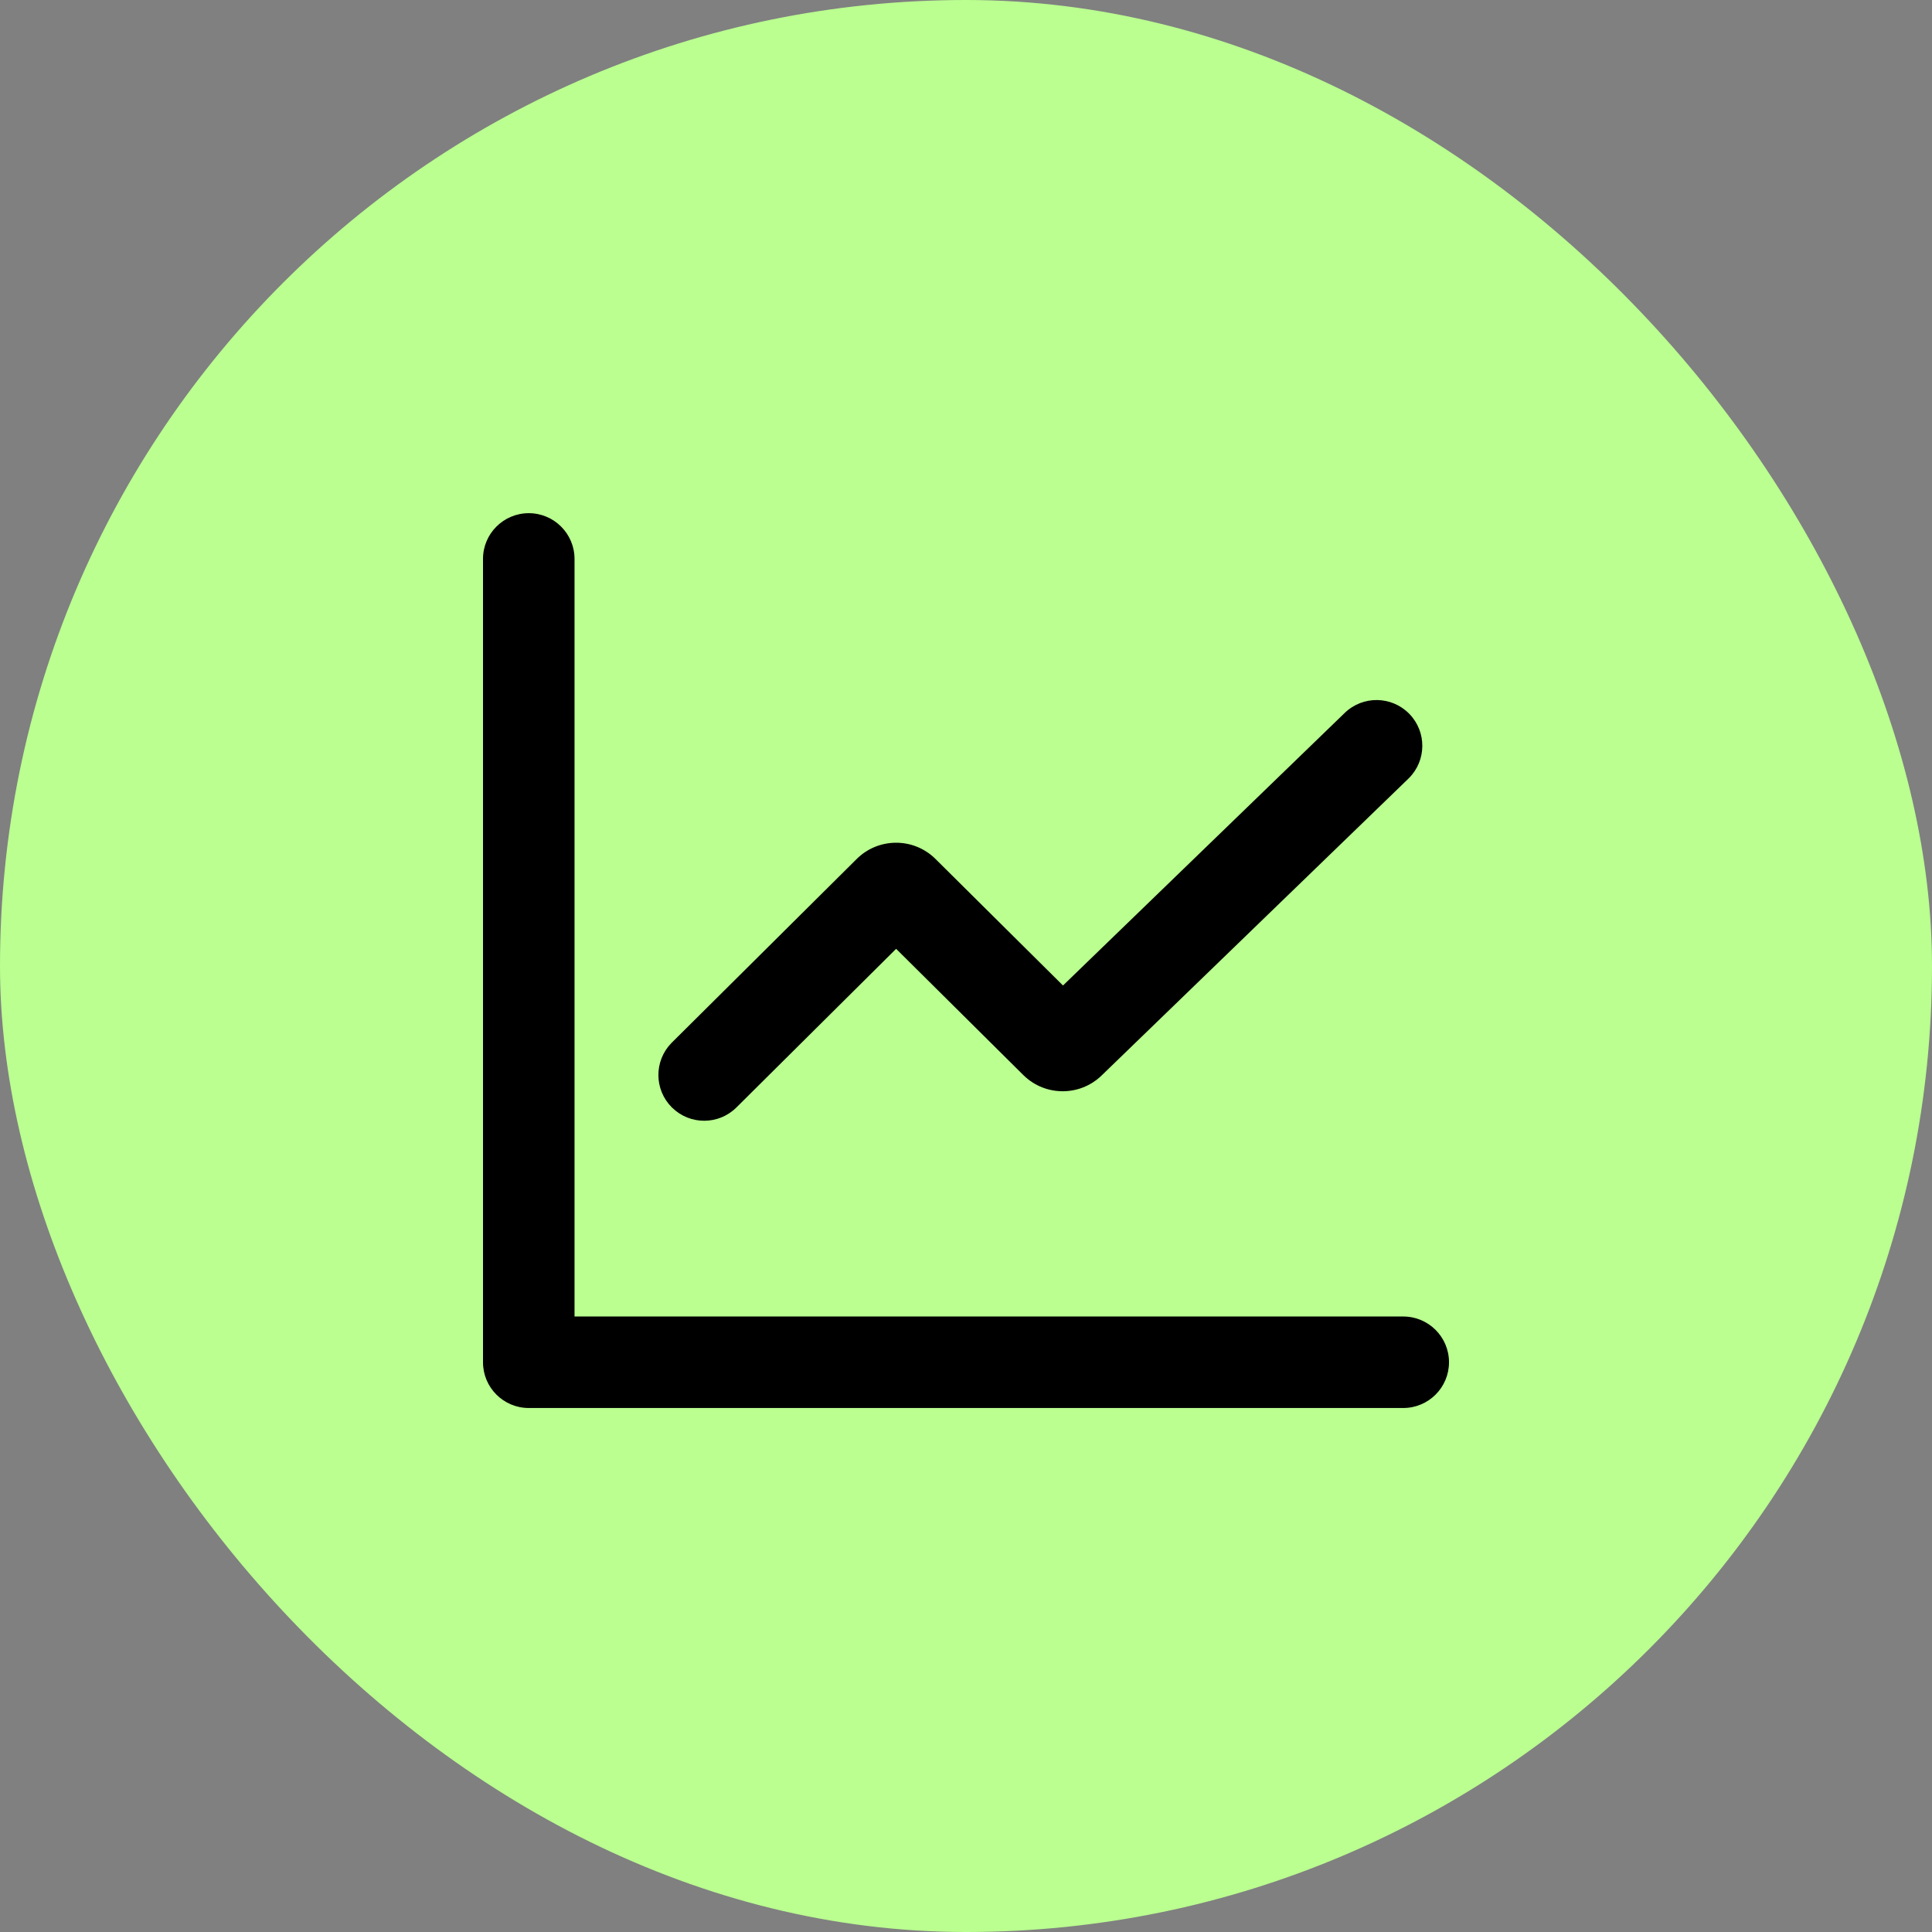 <svg width="64" height="64" viewBox="0 0 64 64" fill="none" xmlns="http://www.w3.org/2000/svg">
<rect x="0" y="0" width="64" height="64" fill="#808080" stroke="none"/>
<rect width="64" height="64" rx="32" fill="#BAFF90"/>
<path d="M17.516 17C18.353 17 19.032 17.679 19.032 18.516V43.611H46.484C47.321 43.611 48 44.289 48 45.126C48 45.964 47.321 46.642 46.484 46.642H17.516C16.679 46.642 16 45.964 16 45.126V18.516C16 17.679 16.679 17 17.516 17ZM46.689 23.651C47.266 24.247 47.256 25.193 46.672 25.777L46.654 25.795L36.491 35.628C35.774 36.322 34.637 36.322 33.92 35.633L33.898 35.612L29.685 31.431L24.395 36.686C23.807 37.27 22.86 37.273 22.269 36.696L22.251 36.679C21.667 36.091 21.664 35.144 22.24 34.553L22.258 34.535L28.379 28.455C29.094 27.745 30.244 27.737 30.968 28.433L30.989 28.454L35.213 32.646L44.546 23.616C45.148 23.034 46.107 23.05 46.689 23.651Z" fill="black"/>
</svg>
